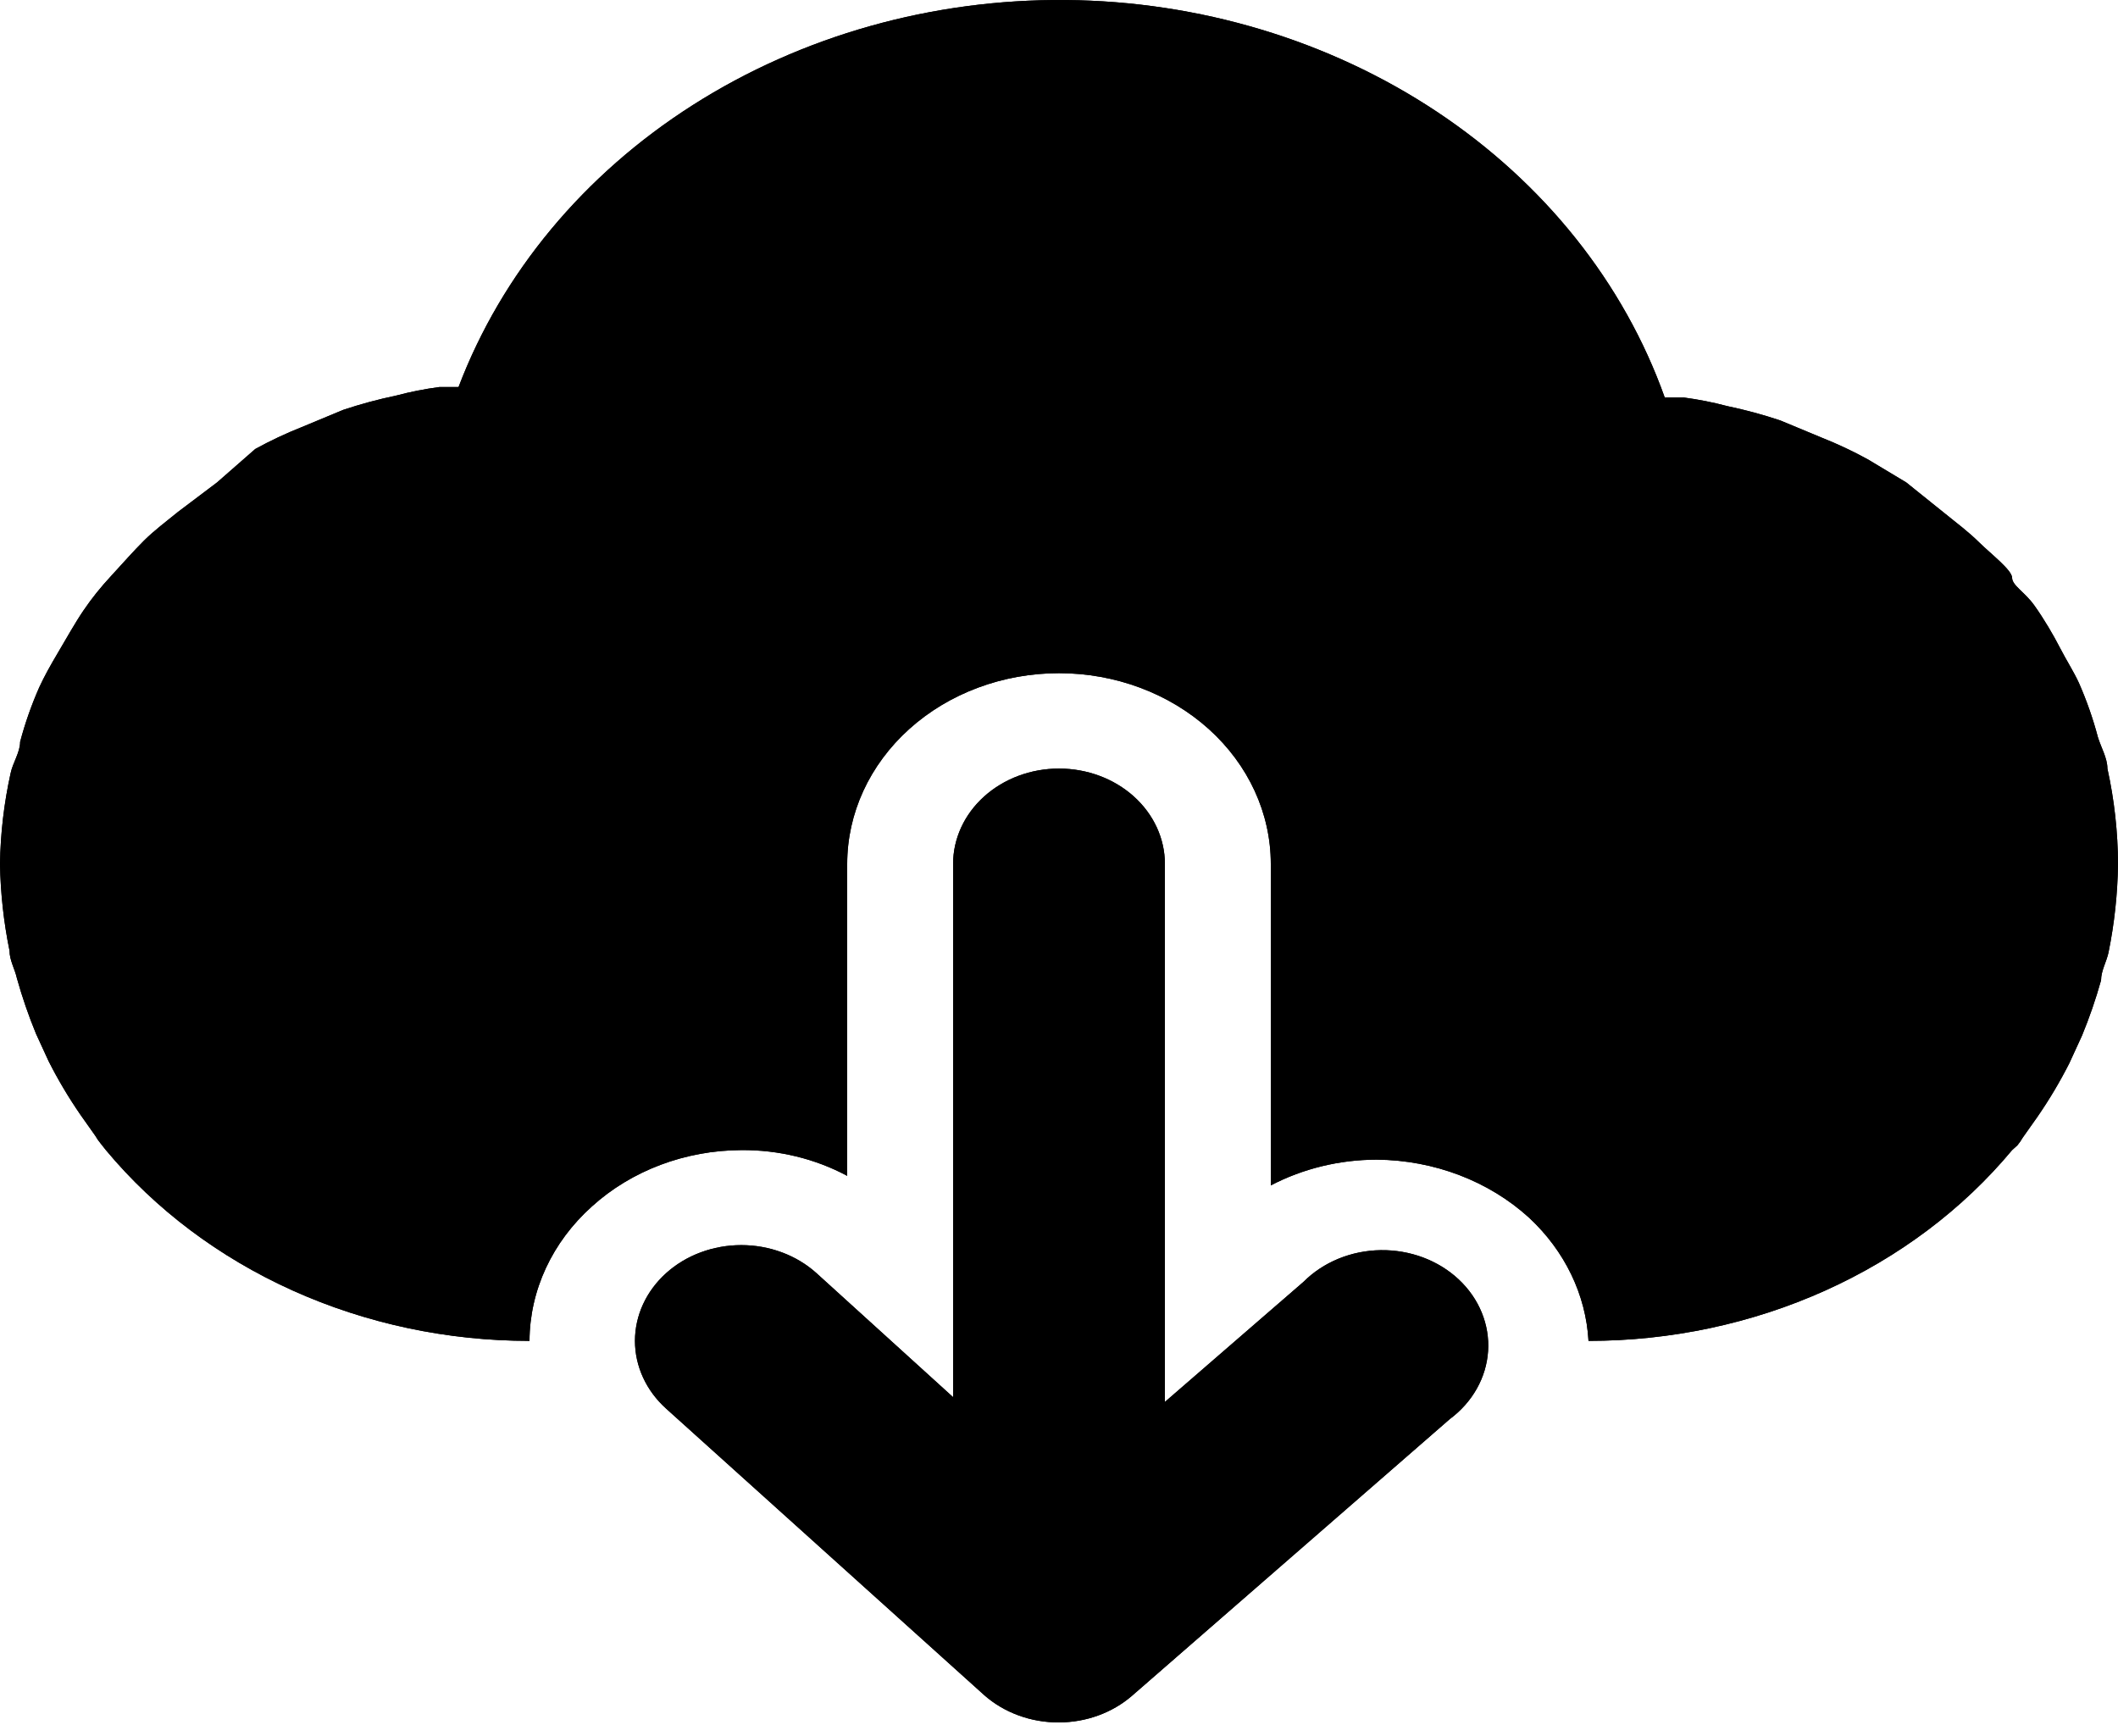 <?xml version="1.0" encoding="UTF-8"?> <svg xmlns="http://www.w3.org/2000/svg" width="144" height="118" viewBox="0 0 144 118" fill="none"> <path d="M143.28 52.251C143.28 51.537 142.848 50.824 142.632 50.111C142.299 48.852 141.866 47.617 141.336 46.414C140.976 45.636 140.472 44.858 140.04 44.015C139.608 43.172 138.96 42.069 138.312 41.161C137.664 40.253 136.8 39.8 136.8 39.281C136.8 38.762 135.36 37.66 134.568 36.881C133.776 36.103 133.056 35.584 132.264 34.936L129.6 32.796L127.008 31.239C125.99 30.679 124.932 30.18 123.84 29.748L121.032 28.581C119.856 28.188 118.654 27.863 117.432 27.608C116.464 27.352 115.478 27.157 114.48 27.024H113.184C110.411 19.238 104.984 12.436 97.675 7.585C90.365 2.734 81.545 0.081 72.466 0.002C63.387 -0.077 54.511 2.422 47.099 7.145C39.687 11.868 34.116 18.574 31.176 26.311H29.88C28.882 26.443 27.896 26.638 26.928 26.895C25.706 27.15 24.504 27.475 23.328 27.867L20.52 29.035C19.428 29.467 18.369 29.965 17.352 30.526L14.76 32.796L12.096 34.806C11.304 35.455 10.512 36.038 9.792 36.752C9.072 37.465 8.28 38.373 7.56 39.151C6.84 39.929 6.264 40.642 5.688 41.486C5.112 42.329 4.536 43.366 3.96 44.339C3.384 45.312 3.024 45.96 2.664 46.738C2.134 47.941 1.701 49.176 1.368 50.435C1.368 51.148 0.864 51.861 0.72 52.575C0.272 54.604 0.031 56.666 0 58.735C0.034 60.715 0.251 62.689 0.648 64.637C0.648 65.285 1.008 65.869 1.152 66.517C1.508 67.791 1.941 69.047 2.448 70.279L3.312 72.159C3.946 73.41 4.667 74.623 5.472 75.791L6.48 77.217C6.584 77.399 6.704 77.573 6.84 77.736L7.2 78.19C10.553 82.217 14.902 85.486 19.9 87.737C24.899 89.988 30.411 91.16 36 91.16C36.016 87.726 37.544 84.437 40.248 82.016C42.936 79.581 46.587 78.205 50.4 78.19C52.933 78.169 55.423 78.774 57.6 79.941V58.735C57.6 55.296 59.117 51.997 61.818 49.564C64.518 47.132 68.181 45.766 72 45.766C75.819 45.766 79.482 47.132 82.182 49.564C84.883 51.997 86.4 55.296 86.4 58.735V80.59C88.588 79.447 91.071 78.843 93.6 78.839C97.501 78.871 101.228 80.294 103.968 82.794C106.392 85.051 107.825 88.024 108 91.16C113.589 91.16 119.101 89.988 124.1 87.737C129.098 85.486 133.447 82.217 136.8 78.19L137.16 77.866C137.296 77.702 137.416 77.529 137.52 77.347L138.528 75.92C139.333 74.752 140.054 73.539 140.688 72.289L141.552 70.408C142.059 69.177 142.492 67.921 142.848 66.647C142.848 65.999 143.208 65.415 143.352 64.766C143.758 62.776 143.974 60.759 144 58.735C143.992 56.558 143.751 54.386 143.28 52.251Z" fill="black"></path> <path d="M88.632 87.139L79.2 95.31V58.735C79.2 57.016 78.441 55.366 77.091 54.15C75.741 52.934 73.91 52.251 72 52.251C70.09 52.251 68.259 52.934 66.909 54.15C65.559 55.366 64.8 57.016 64.8 58.735V94.986L55.512 86.556C54.841 85.951 54.044 85.471 53.167 85.144C52.289 84.817 51.349 84.649 50.4 84.649C49.451 84.649 48.511 84.817 47.633 85.144C46.756 85.471 45.959 85.951 45.288 86.556C44.617 87.16 44.084 87.878 43.721 88.668C43.358 89.458 43.17 90.305 43.17 91.16C43.17 92.015 43.358 92.862 43.721 93.652C44.084 94.442 44.617 95.16 45.288 95.764L66.888 115.219C67.561 115.82 68.359 116.296 69.236 116.618C70.113 116.941 71.052 117.105 72 117.1C73.854 117.093 75.633 116.443 76.968 115.284L98.568 96.478C99.332 95.91 99.958 95.206 100.406 94.411C100.854 93.615 101.115 92.745 101.173 91.854C101.231 90.963 101.084 90.072 100.742 89.235C100.4 88.397 99.869 87.633 99.184 86.989C98.499 86.345 97.673 85.835 96.759 85.491C95.845 85.148 94.862 84.978 93.871 84.992C92.881 85.006 91.905 85.204 91.003 85.573C90.102 85.943 89.294 86.476 88.632 87.139Z" fill="black"></path> <path d="M143.28 52.251C143.28 51.537 142.848 50.824 142.632 50.111C142.299 48.852 141.866 47.617 141.336 46.414C140.976 45.636 140.472 44.858 140.04 44.015C139.608 43.172 138.96 42.069 138.312 41.161C137.664 40.253 136.8 39.8 136.8 39.281C136.8 38.762 135.36 37.66 134.568 36.881C133.776 36.103 133.056 35.584 132.264 34.936L129.6 32.796L127.008 31.239C125.99 30.679 124.932 30.18 123.84 29.748L121.032 28.581C119.856 28.188 118.654 27.863 117.432 27.608C116.464 27.352 115.478 27.157 114.48 27.024H113.184C110.411 19.238 104.984 12.436 97.675 7.585C90.365 2.734 81.545 0.081 72.466 0.002C63.387 -0.077 54.511 2.422 47.099 7.145C39.687 11.868 34.116 18.574 31.176 26.311H29.88C28.882 26.443 27.896 26.638 26.928 26.895C25.706 27.15 24.504 27.475 23.328 27.867L20.52 29.035C19.428 29.467 18.369 29.965 17.352 30.526L14.76 32.796L12.096 34.806C11.304 35.455 10.512 36.038 9.792 36.752C9.072 37.465 8.28 38.373 7.56 39.151C6.84 39.929 6.264 40.642 5.688 41.486C5.112 42.329 4.536 43.366 3.96 44.339C3.384 45.312 3.024 45.96 2.664 46.738C2.134 47.941 1.701 49.176 1.368 50.435C1.368 51.148 0.864 51.861 0.72 52.575C0.272 54.604 0.031 56.666 0 58.735C0.034 60.715 0.251 62.689 0.648 64.637C0.648 65.285 1.008 65.869 1.152 66.517C1.508 67.791 1.941 69.047 2.448 70.279L3.312 72.159C3.946 73.41 4.667 74.623 5.472 75.791L6.48 77.217C6.584 77.399 6.704 77.573 6.84 77.736L7.2 78.19C10.553 82.217 14.902 85.486 19.9 87.737C24.899 89.988 30.411 91.16 36 91.16C36.016 87.726 37.544 84.437 40.248 82.016C42.936 79.581 46.587 78.205 50.4 78.19C52.933 78.169 55.423 78.774 57.6 79.941V58.735C57.6 55.296 59.117 51.997 61.818 49.564C64.518 47.132 68.181 45.766 72 45.766C75.819 45.766 79.482 47.132 82.182 49.564C84.883 51.997 86.4 55.296 86.4 58.735V80.59C88.588 79.447 91.071 78.843 93.6 78.839C97.501 78.871 101.228 80.294 103.968 82.794C106.392 85.051 107.825 88.024 108 91.16C113.589 91.16 119.101 89.988 124.1 87.737C129.098 85.486 133.447 82.217 136.8 78.19L137.16 77.866C137.296 77.702 137.416 77.529 137.52 77.347L138.528 75.92C139.333 74.752 140.054 73.539 140.688 72.289L141.552 70.408C142.059 69.177 142.492 67.921 142.848 66.647C142.848 65.999 143.208 65.415 143.352 64.766C143.758 62.776 143.974 60.759 144 58.735C143.992 56.558 143.751 54.386 143.28 52.251Z" fill="black"></path> <path d="M88.632 87.139L79.2 95.31V58.735C79.2 57.016 78.441 55.366 77.091 54.15C75.741 52.934 73.91 52.251 72 52.251C70.09 52.251 68.259 52.934 66.909 54.15C65.559 55.366 64.8 57.016 64.8 58.735V94.986L55.512 86.556C54.841 85.951 54.044 85.471 53.167 85.144C52.289 84.817 51.349 84.649 50.4 84.649C49.451 84.649 48.511 84.817 47.633 85.144C46.756 85.471 45.959 85.951 45.288 86.556C44.617 87.16 44.084 87.878 43.721 88.668C43.358 89.458 43.17 90.305 43.17 91.16C43.17 92.015 43.358 92.862 43.721 93.652C44.084 94.442 44.617 95.16 45.288 95.764L66.888 115.219C67.561 115.82 68.359 116.296 69.236 116.618C70.113 116.941 71.052 117.105 72 117.1C73.854 117.093 75.633 116.443 76.968 115.284L98.568 96.478C99.332 95.91 99.958 95.206 100.406 94.411C100.854 93.615 101.115 92.745 101.173 91.854C101.231 90.963 101.084 90.072 100.742 89.235C100.4 88.397 99.869 87.633 99.184 86.989C98.499 86.345 97.673 85.835 96.759 85.491C95.845 85.148 94.862 84.978 93.871 84.992C92.881 85.006 91.905 85.204 91.003 85.573C90.102 85.943 89.294 86.476 88.632 87.139Z" fill="black"></path> </svg> 